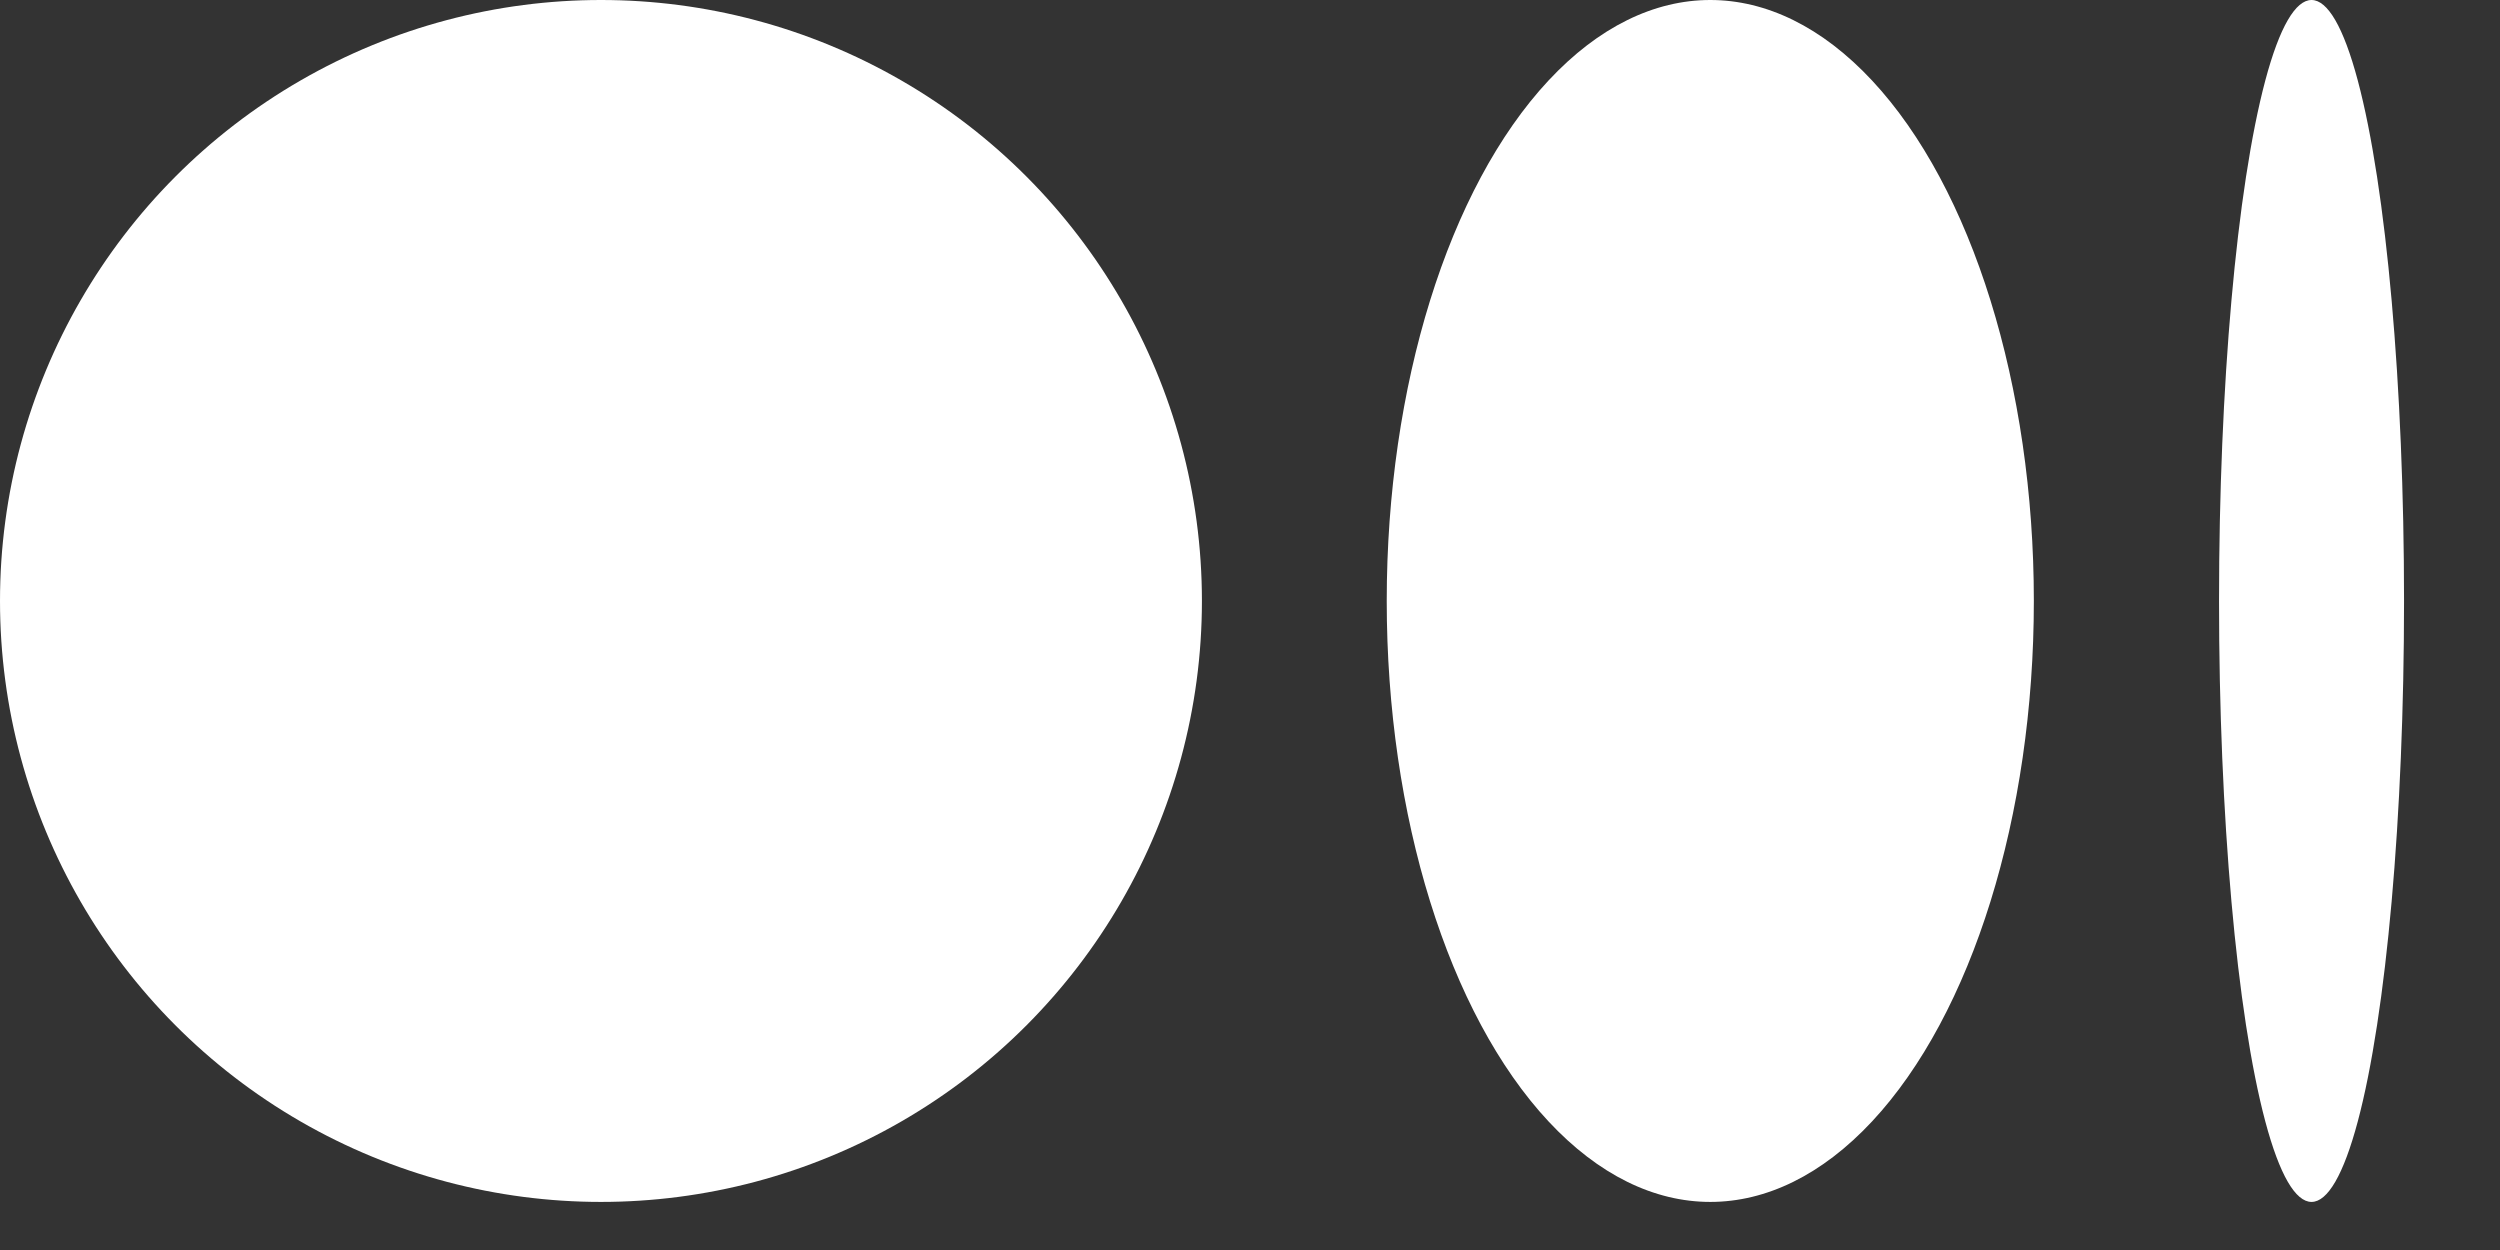 <svg width="26" height="13" viewBox="0 0 26 13" fill="none" xmlns="http://www.w3.org/2000/svg">
  <rect x="0" y="0" width="26" height="13" fill="#333333" stroke="none"/>
  <circle cx="6.25" cy="6.25" r="6.25" fill="white"/>
  <ellipse cx="17.787" cy="6.25" rx="3.365" ry="6.25" fill="white"/>
  <ellipse cx="24.04" cy="6.25" rx="0.962" ry="6.25" fill="white"/>
</svg>

